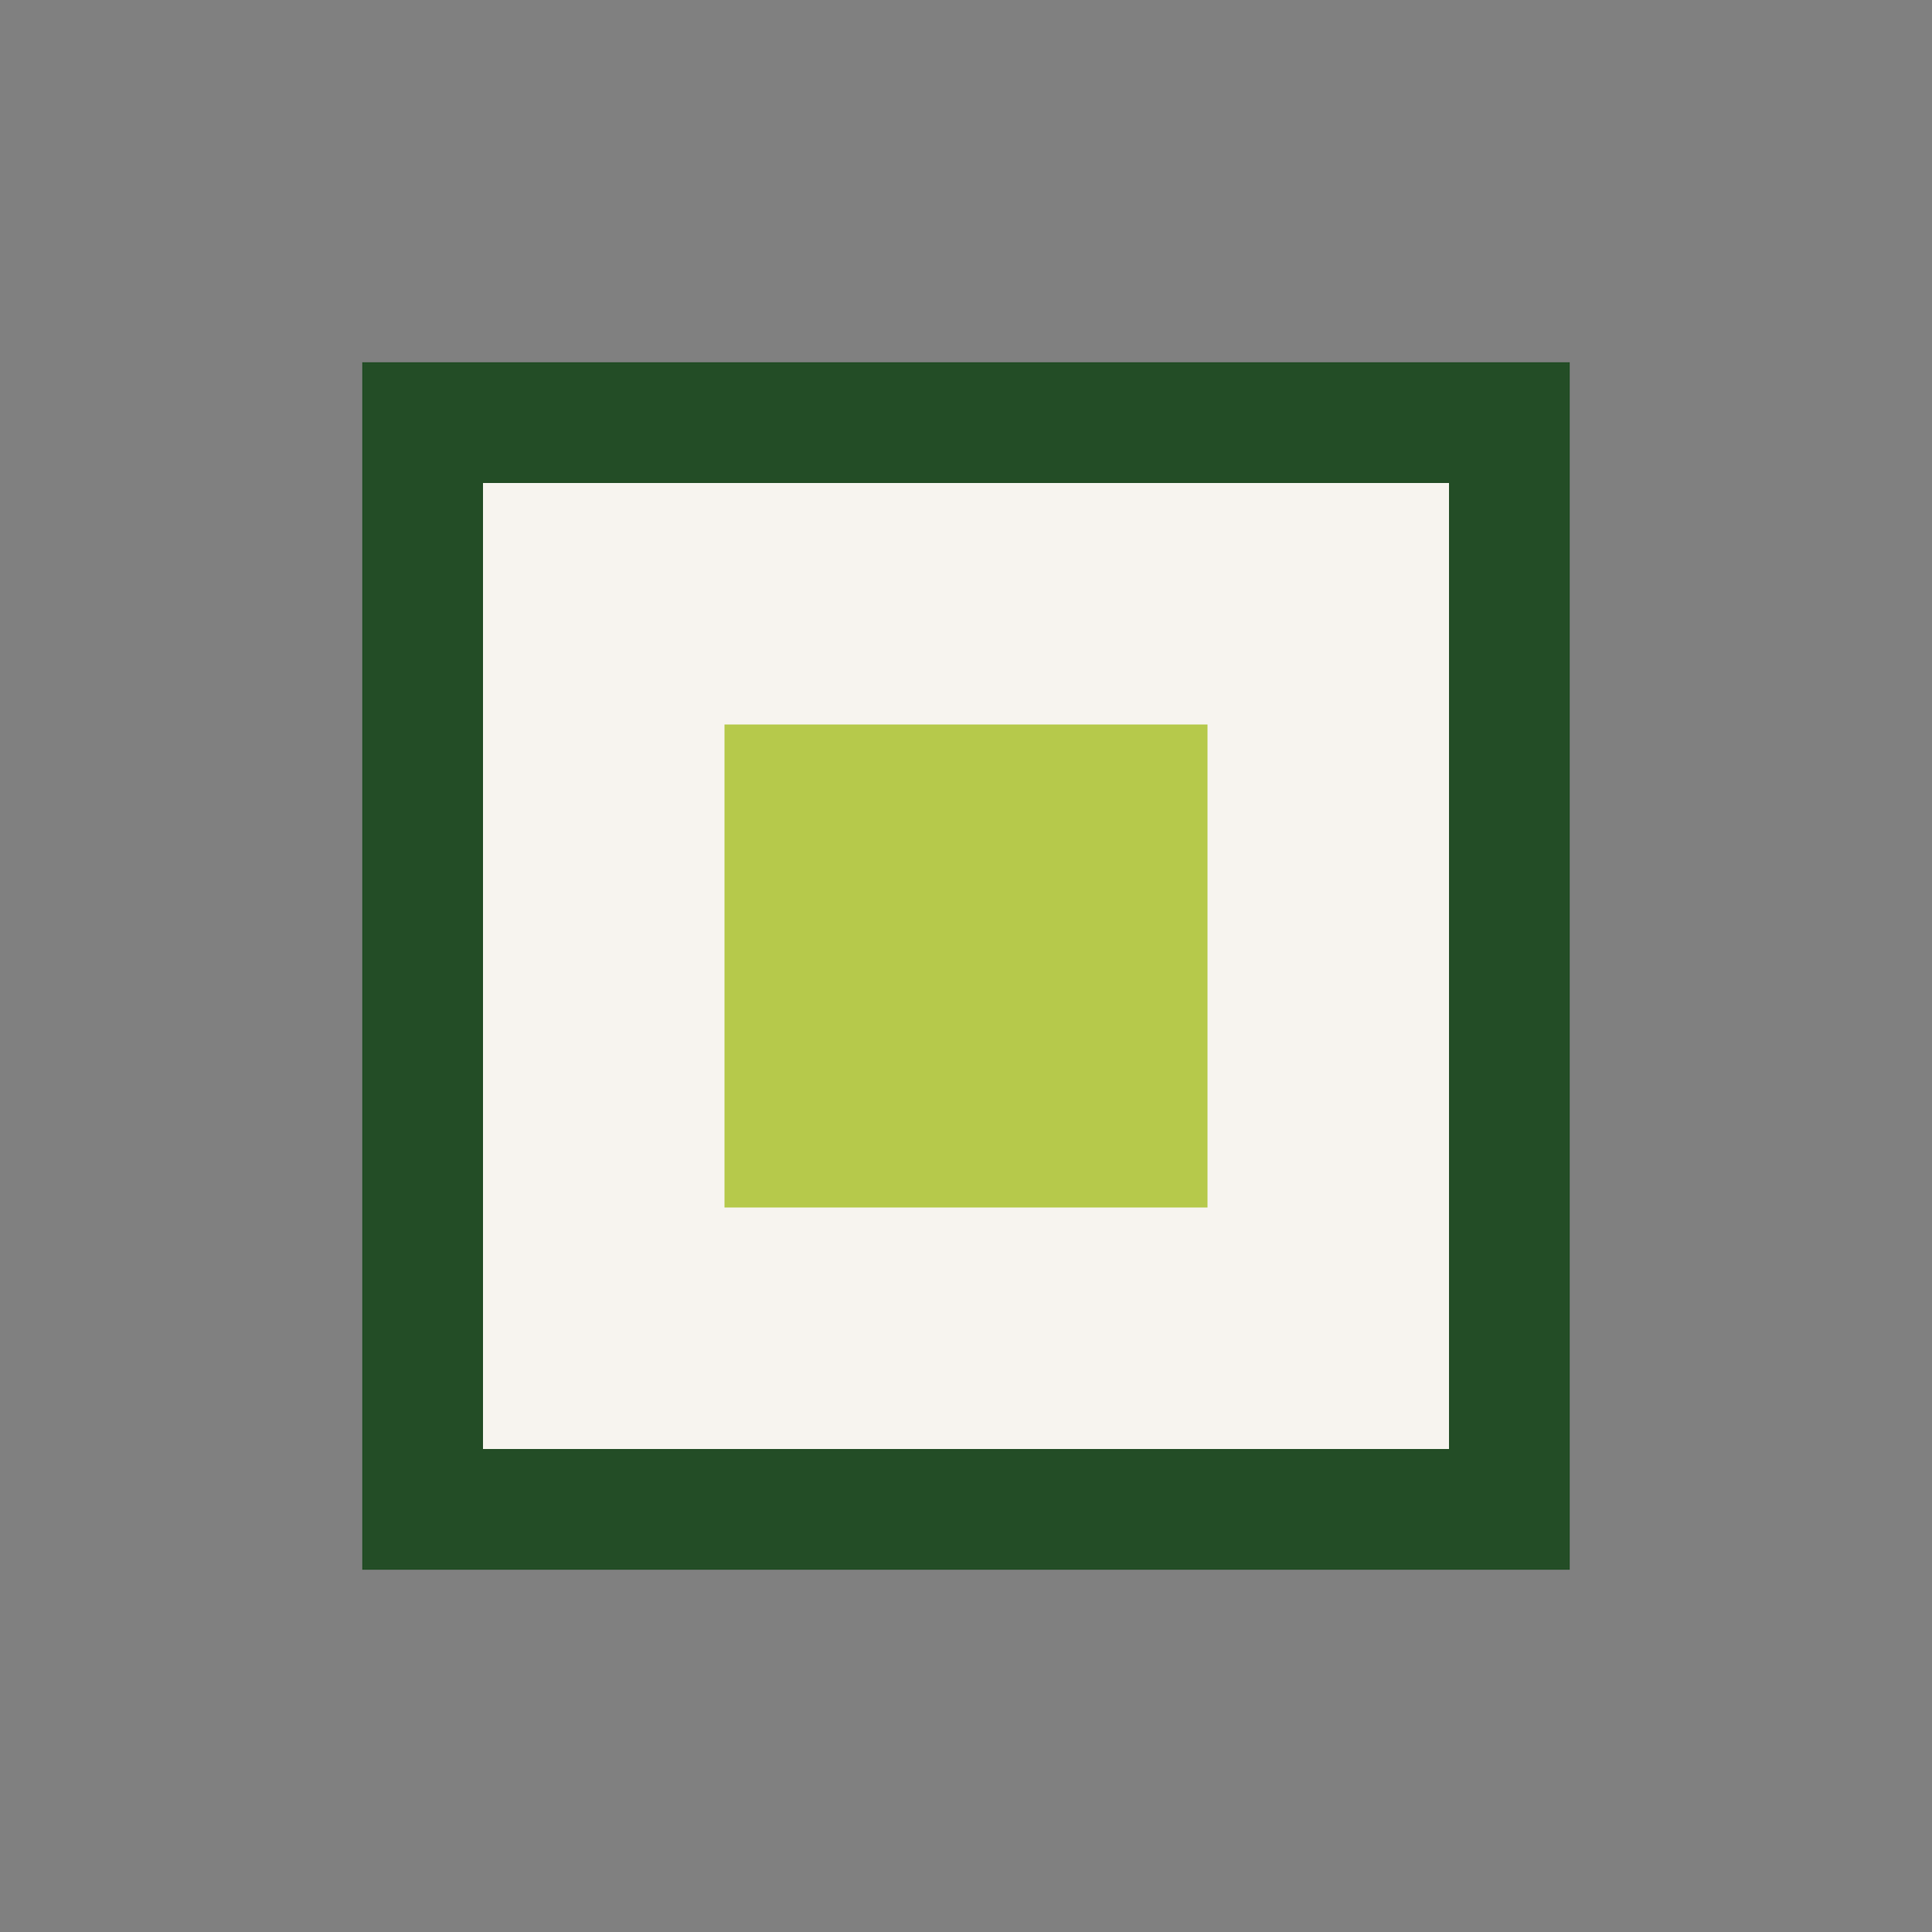 <?xml version="1.0" encoding="UTF-8"?>
<svg xmlns="http://www.w3.org/2000/svg" width="32" height="32" viewBox="0 0 32 32"><rect x="0" y="0" width="32" height="32" fill="#808080" stroke="none"/><rect x="7" y="7" width="18" height="18" fill="#F7F4EF" stroke="#234D26" stroke-width="2"/><rect x="12" y="12" width="8" height="8" fill="#B6C94B"/></svg>